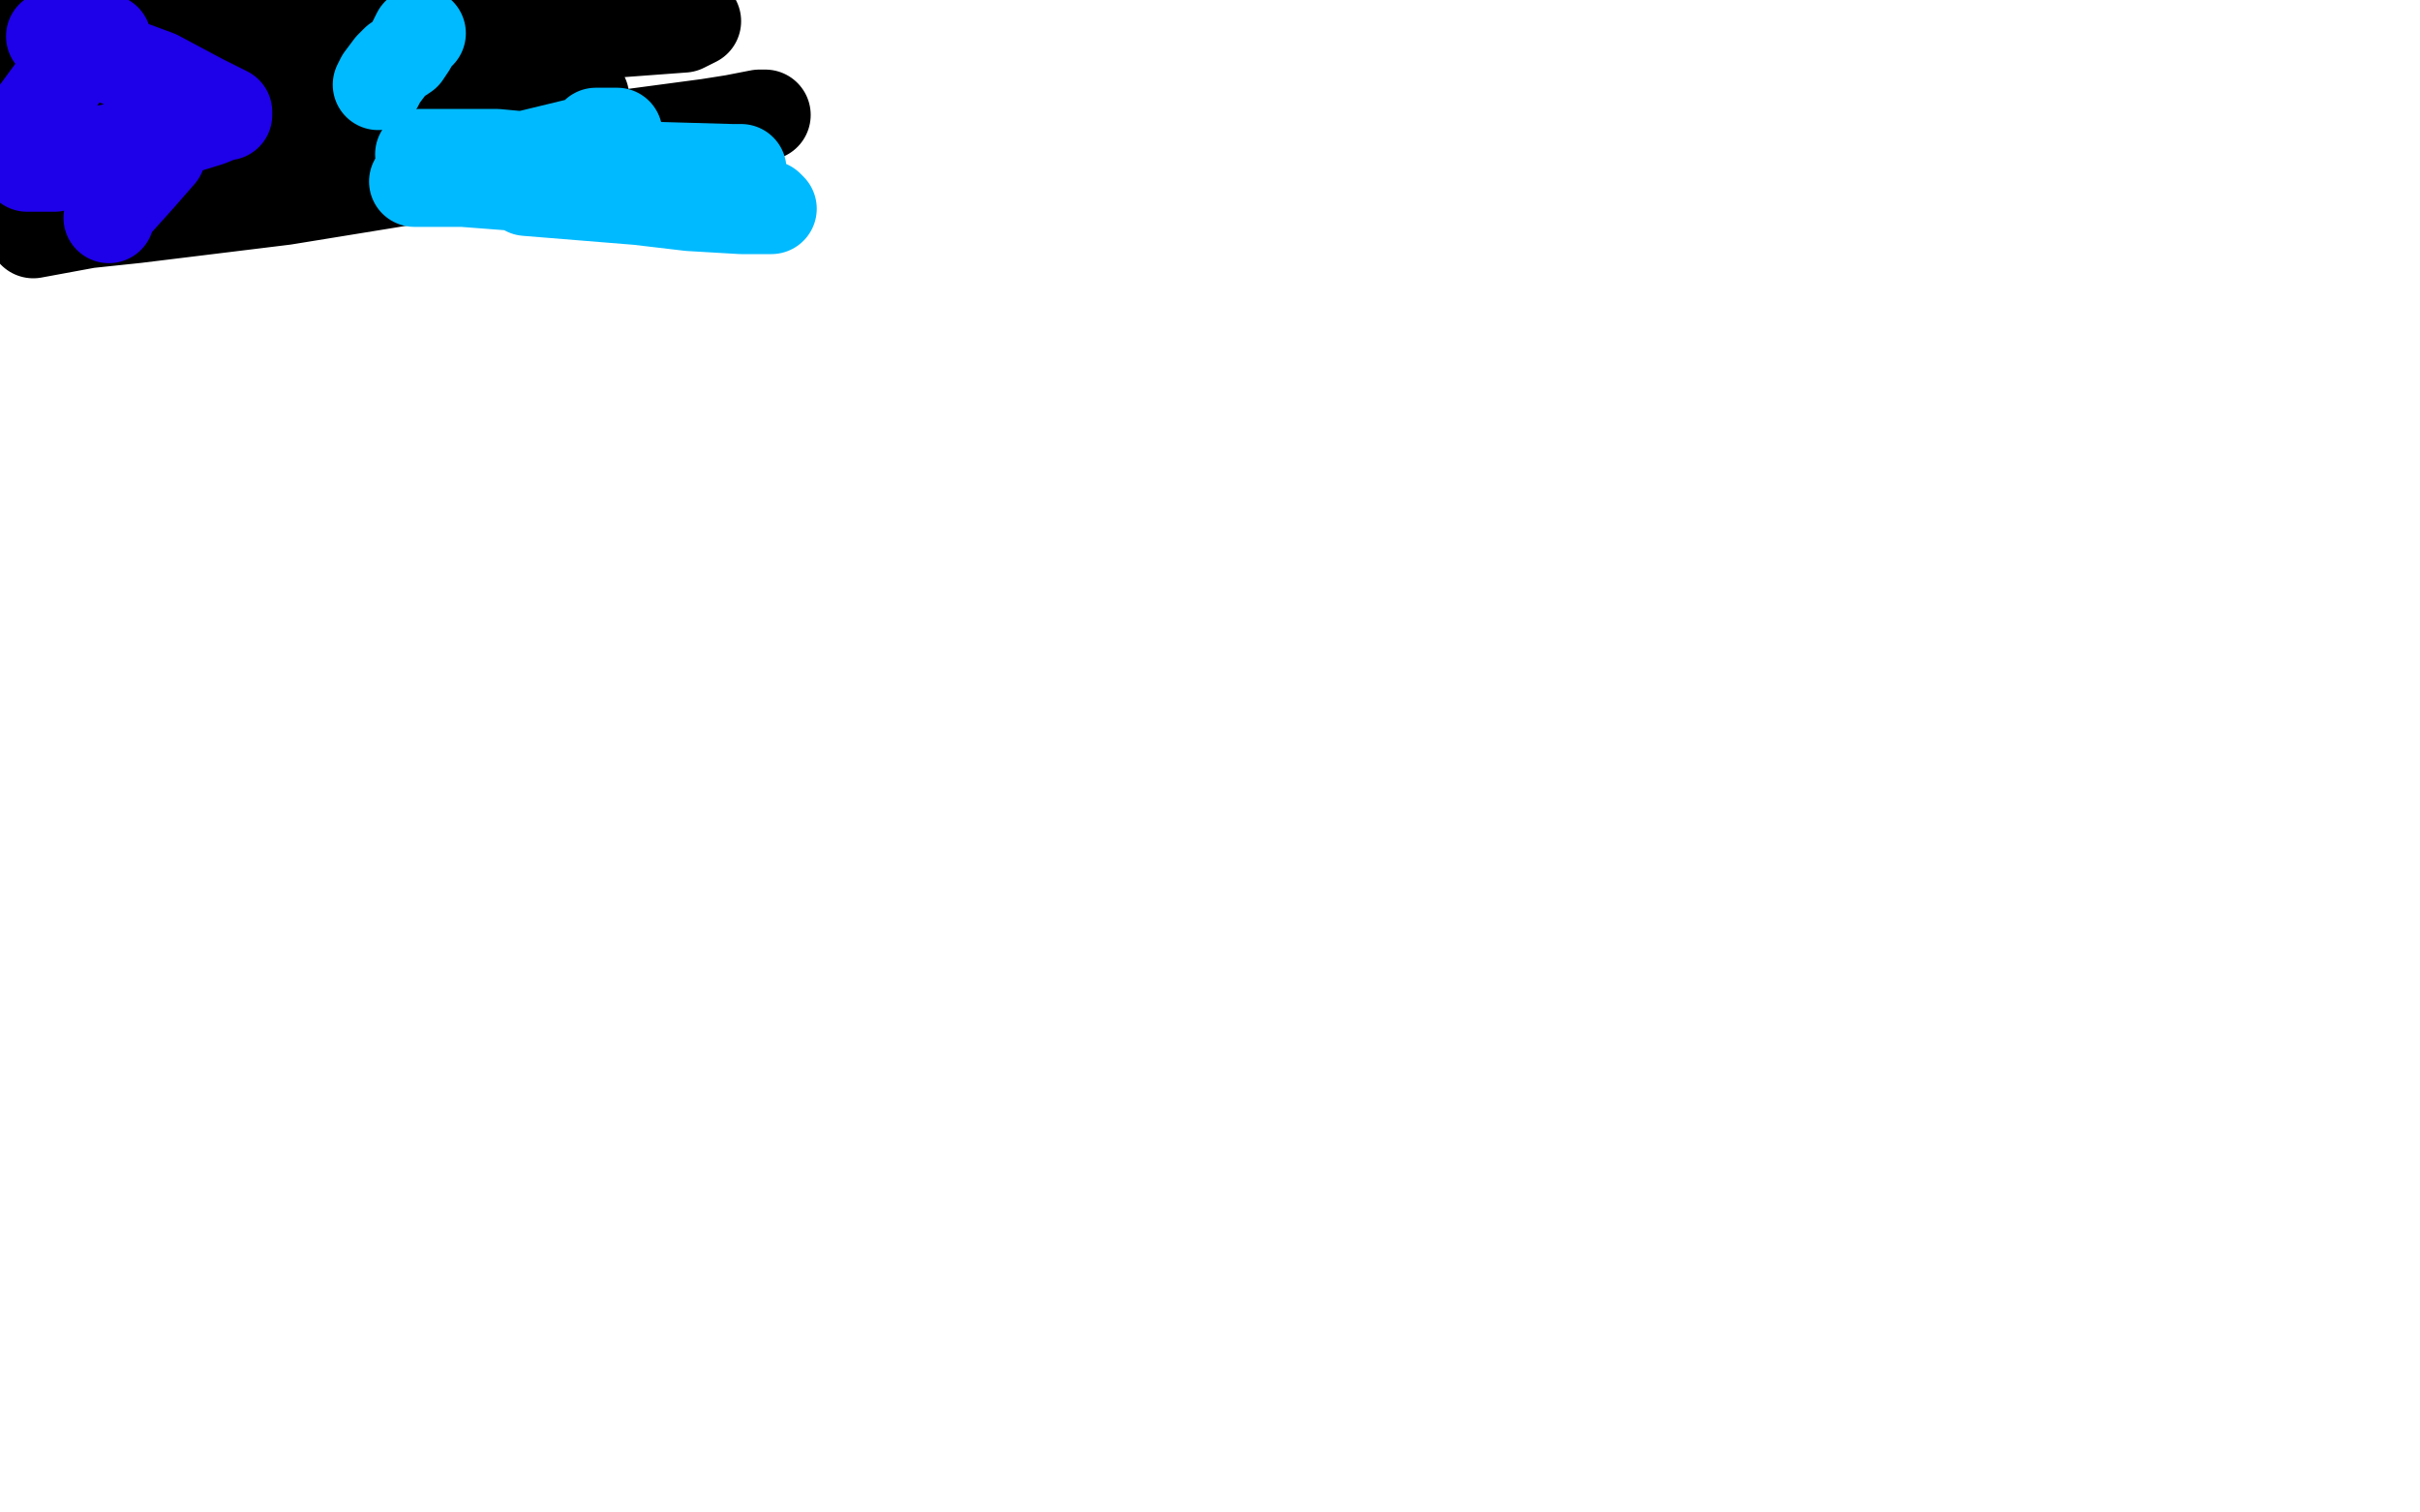 <?xml version="1.0" standalone="no"?>
<!DOCTYPE svg PUBLIC "-//W3C//DTD SVG 1.1//EN"
"http://www.w3.org/Graphics/SVG/1.1/DTD/svg11.dtd">

<svg width="800" height="500" version="1.1" xmlns="http://www.w3.org/2000/svg" xmlns:xlink="http://www.w3.org/1999/xlink" style="stroke-antialiasing: false"><desc>This SVG has been created on https://colorillo.com/</desc><rect x='0' y='0' width='800' height='500' style='fill: rgb(255,255,255); stroke-width:0' /><polyline points="48,7 47,7 47,7 46,7 46,7 45,7 45,7 44,7 44,7 43,7 42,7 41,7 40,7 39,7 28,10 21,12 19,12 18,13 17,14 11,22 7,27 5,29 5,30 4,31 3,33 3,34 2,35 3,36 3,37 4,37 5,37 6,35 8,29 10,24 10,19 10,16 10,14 10,12 8,11 7,9 7,8 7,7 6,6 5,5 4,5 3,4 2,4 2,3 4,3 5,4 7,6 11,7 22,9 30,10 49,14 60,17 66,18 67,19 69,20 69,21 70,21 69,23 62,24 48,27 42,30 40,31 36,34 24,44 14,51 8,53 7,54 8,53 12,48 23,39 27,35 28,35 37,32 57,29 74,27 85,26 86,26 90,26 100,24 109,23 111,23 111,22 111,20 111,19 111,17 111,15 110,11 108,9 103,7 100,5 92,4 84,1 78,1 68,1 59,4 51,7 43,9 39,11 36,14 34,16 32,18 32,19 34,21 42,26 54,31 61,33 65,35 61,39 52,44 26,57 14,73 15,72 25,68 54,59 55,58 55,57 56,57 20,69 11,77 49,70 144,53 234,41 253,38 251,38 174,53 94,66 45,72 26,74 27,73 35,68 46,61 70,48 95,44 96,43 92,44 85,46 78,47 78,48 84,44 105,33 121,28 123,27 123,26 122,27 121,27 135,24 147,21 148,21 142,23 132,24 107,28 85,30 80,30 84,28 114,19 156,13 199,11 226,9 230,7 224,7 209,9 181,8 176,7 175,6 174,6 173,5 172,5 171,5 169,5 168,5 163,5 121,5 106,5 105,5 108,5 135,5 155,5 157,5 149,6 132,8 95,14 66,14 60,15 64,17 101,21 144,25 183,29 193,32 190,32 130,32 85,32 63,32 62,32 62,33 64,34 71,34 82,34 87,34" style="fill: none; stroke: #000000; stroke-width: 30; stroke-linejoin: round; stroke-linecap: round; stroke-antialiasing: false; stroke-antialias: 0; opacity: 1.0"/>
<polyline points="36,72 37,69 37,69 46,59 46,59 53,51 53,51 54,47 54,47 53,47 18,55 9,55 43,48 69,40 74,38 75,38 75,37 67,33 52,25 17,12 32,13 35,14 35,13 35,15 35,16 35,17 34,17 30,17 26,17 23,22 12,37 5,46" style="fill: none; stroke: #1e00e9; stroke-width: 30; stroke-linejoin: round; stroke-linecap: round; stroke-antialiasing: false; stroke-antialias: 0; opacity: 1.0"/>
<polyline points="197,44 199,44 199,44 203,44 203,44 204,44 204,44 204,45 197,46 164,54 142,59 137,60 153,60 179,62 230,66 254,68 255,69 245,69 228,68 211,66 174,63 176,61 202,58 231,56 245,56 242,56 207,55 164,51 140,51 139,51" style="fill: none; stroke: #00baff; stroke-width: 30; stroke-linejoin: round; stroke-linecap: round; stroke-antialiasing: false; stroke-antialias: 0; opacity: 1.0"/>
<polyline points="139,11 138,11 138,11 136,15 136,15 134,18 134,18 131,20 131,20 129,22 129,22 126,26 126,26 125,28" style="fill: none; stroke: #00baff; stroke-width: 30; stroke-linejoin: round; stroke-linecap: round; stroke-antialiasing: false; stroke-antialias: 0; opacity: 1.0"/>
</svg>
